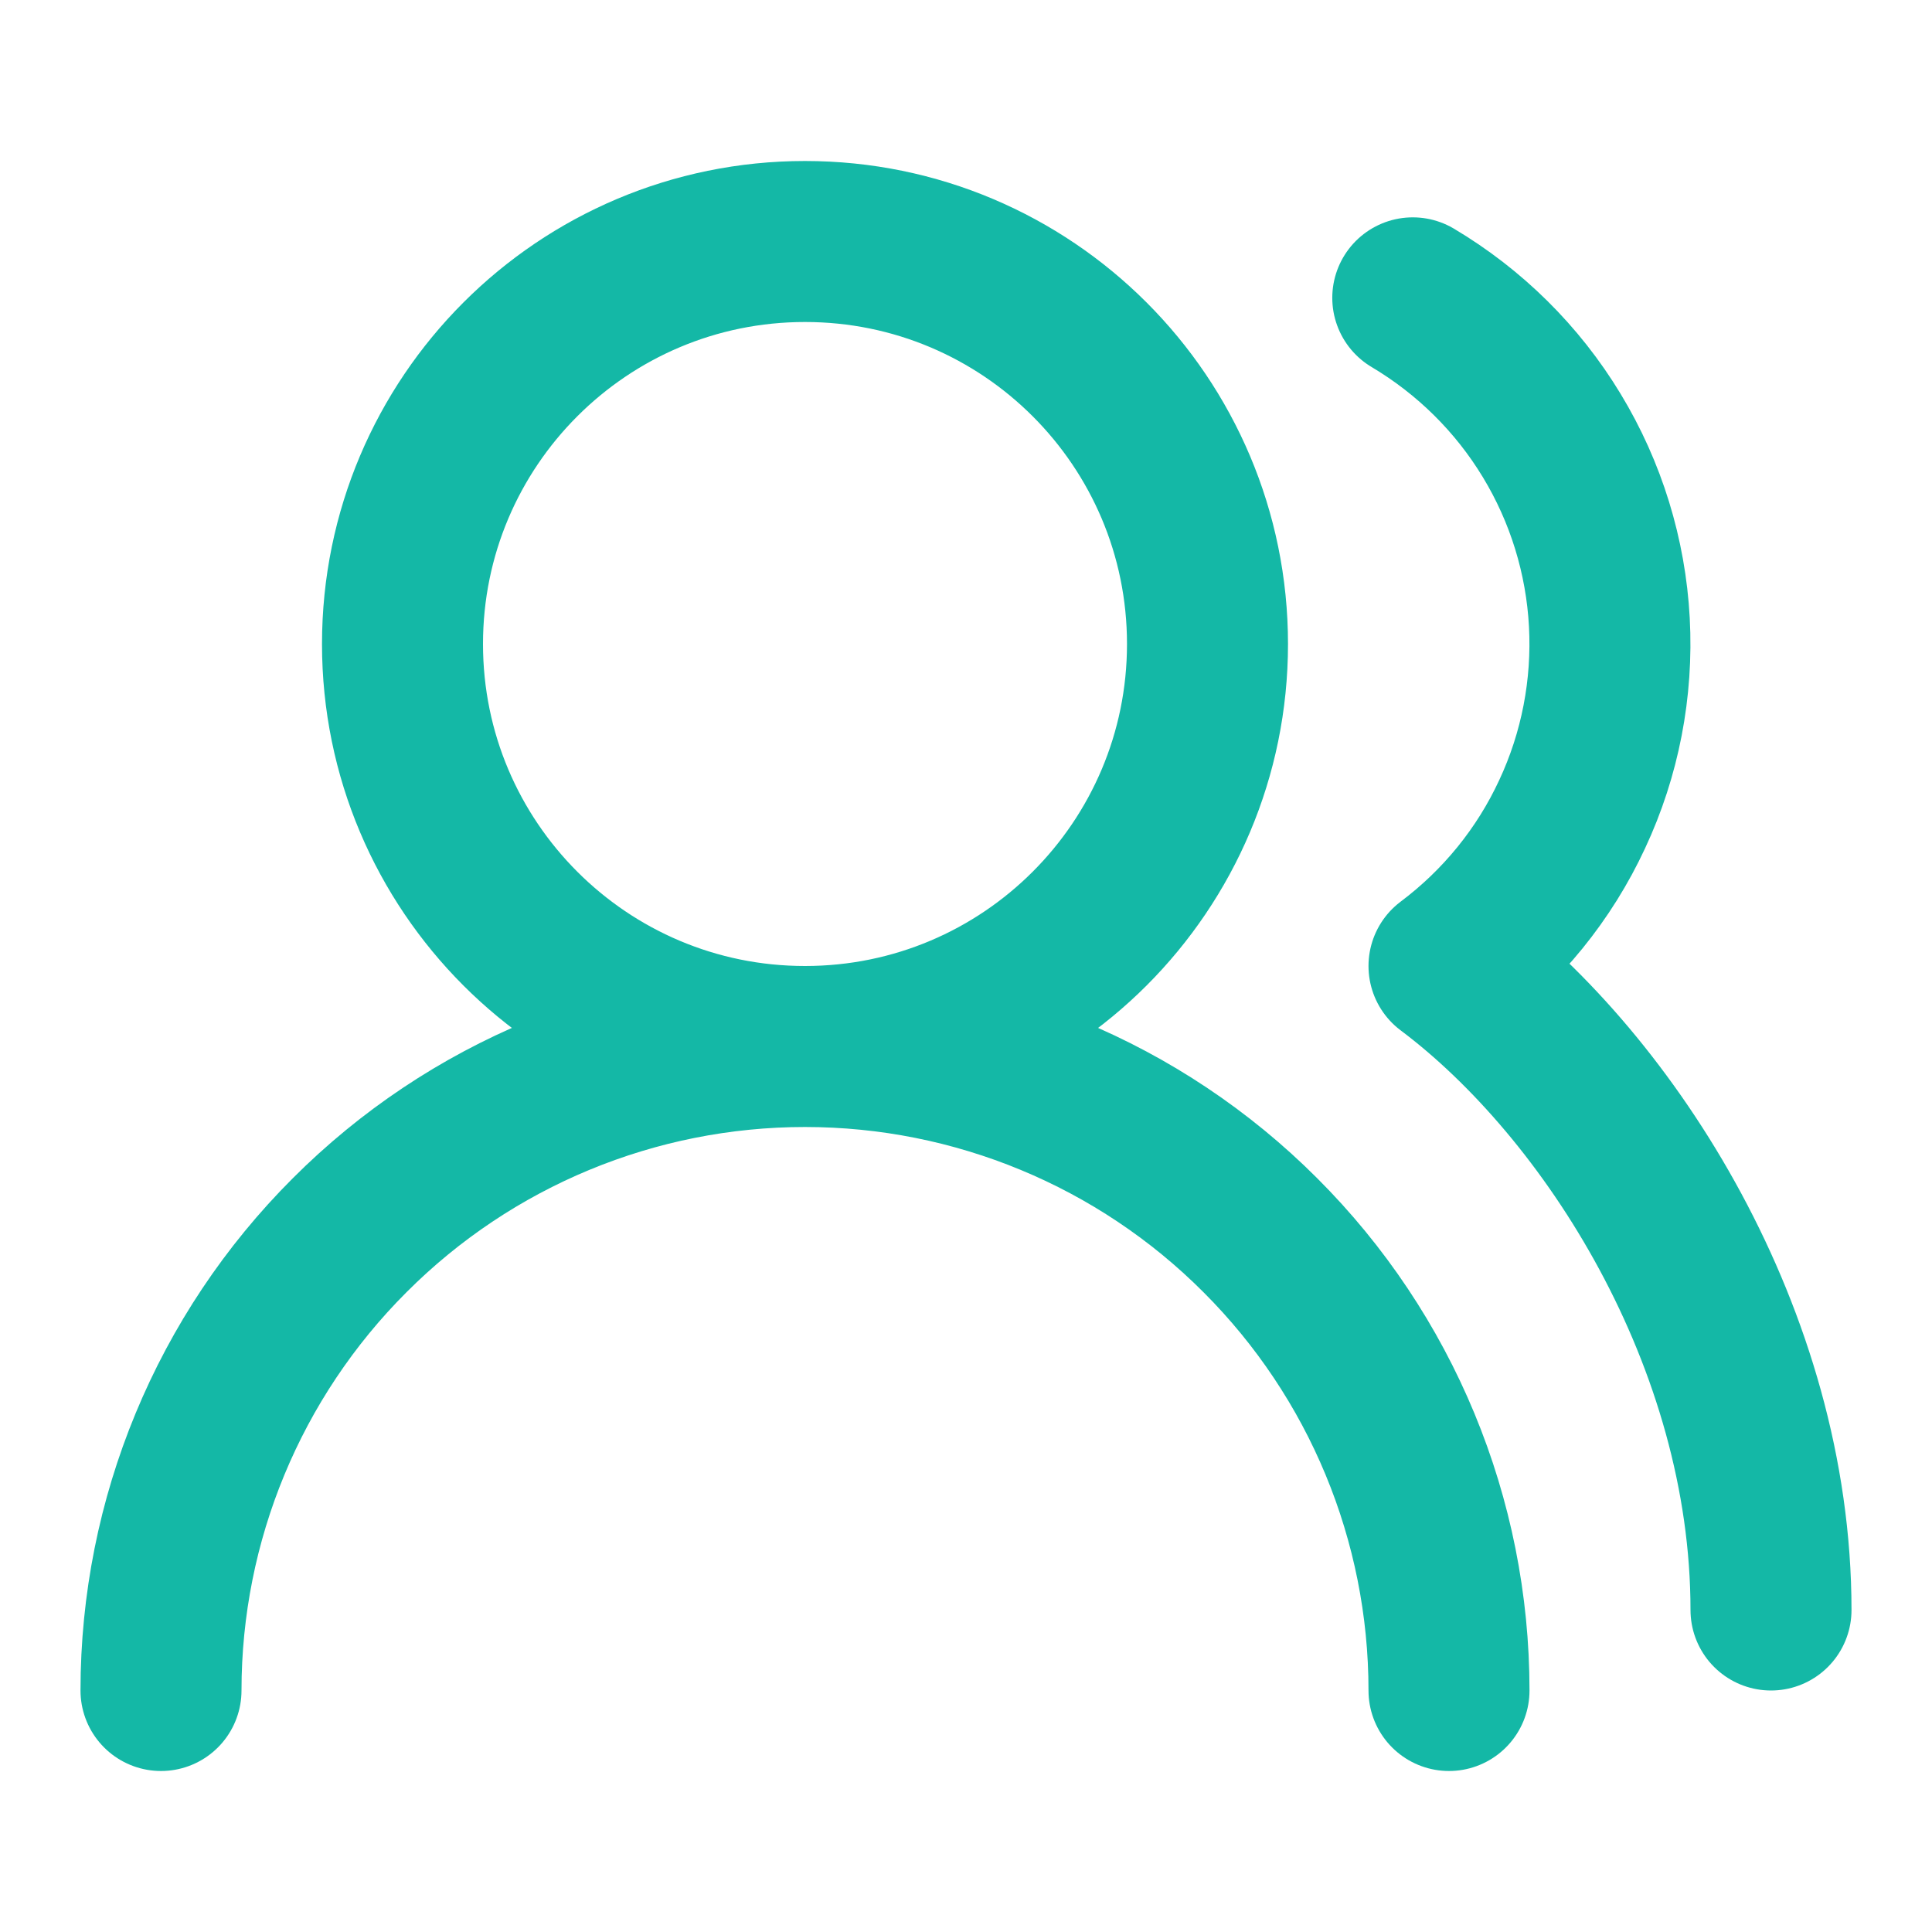 <svg width="12" height="12" viewBox="0 0 12 12" fill="none" xmlns="http://www.w3.org/2000/svg">
<path d="M9 10.5C9 9.439 8.579 8.422 7.828 7.672C7.078 6.921 6.061 6.5 5 6.5M5 6.5C3.939 6.5 2.922 6.921 2.172 7.672C1.421 8.422 1 9.439 1 10.5M5 6.5C6.381 6.5 7.5 5.381 7.5 4C7.5 2.619 6.381 1.5 5 1.5C3.619 1.5 2.5 2.619 2.5 4C2.5 5.381 3.619 6.5 5 6.5ZM11 10C11 8.315 10 6.75 9 6C9.329 5.753 9.592 5.43 9.765 5.057C9.939 4.685 10.018 4.275 9.996 3.865C9.974 3.455 9.851 3.056 9.638 2.705C9.425 2.353 9.128 2.06 8.775 1.85" stroke="#14B8A6" stroke-linecap="round" stroke-linejoin="round"/>
</svg>
